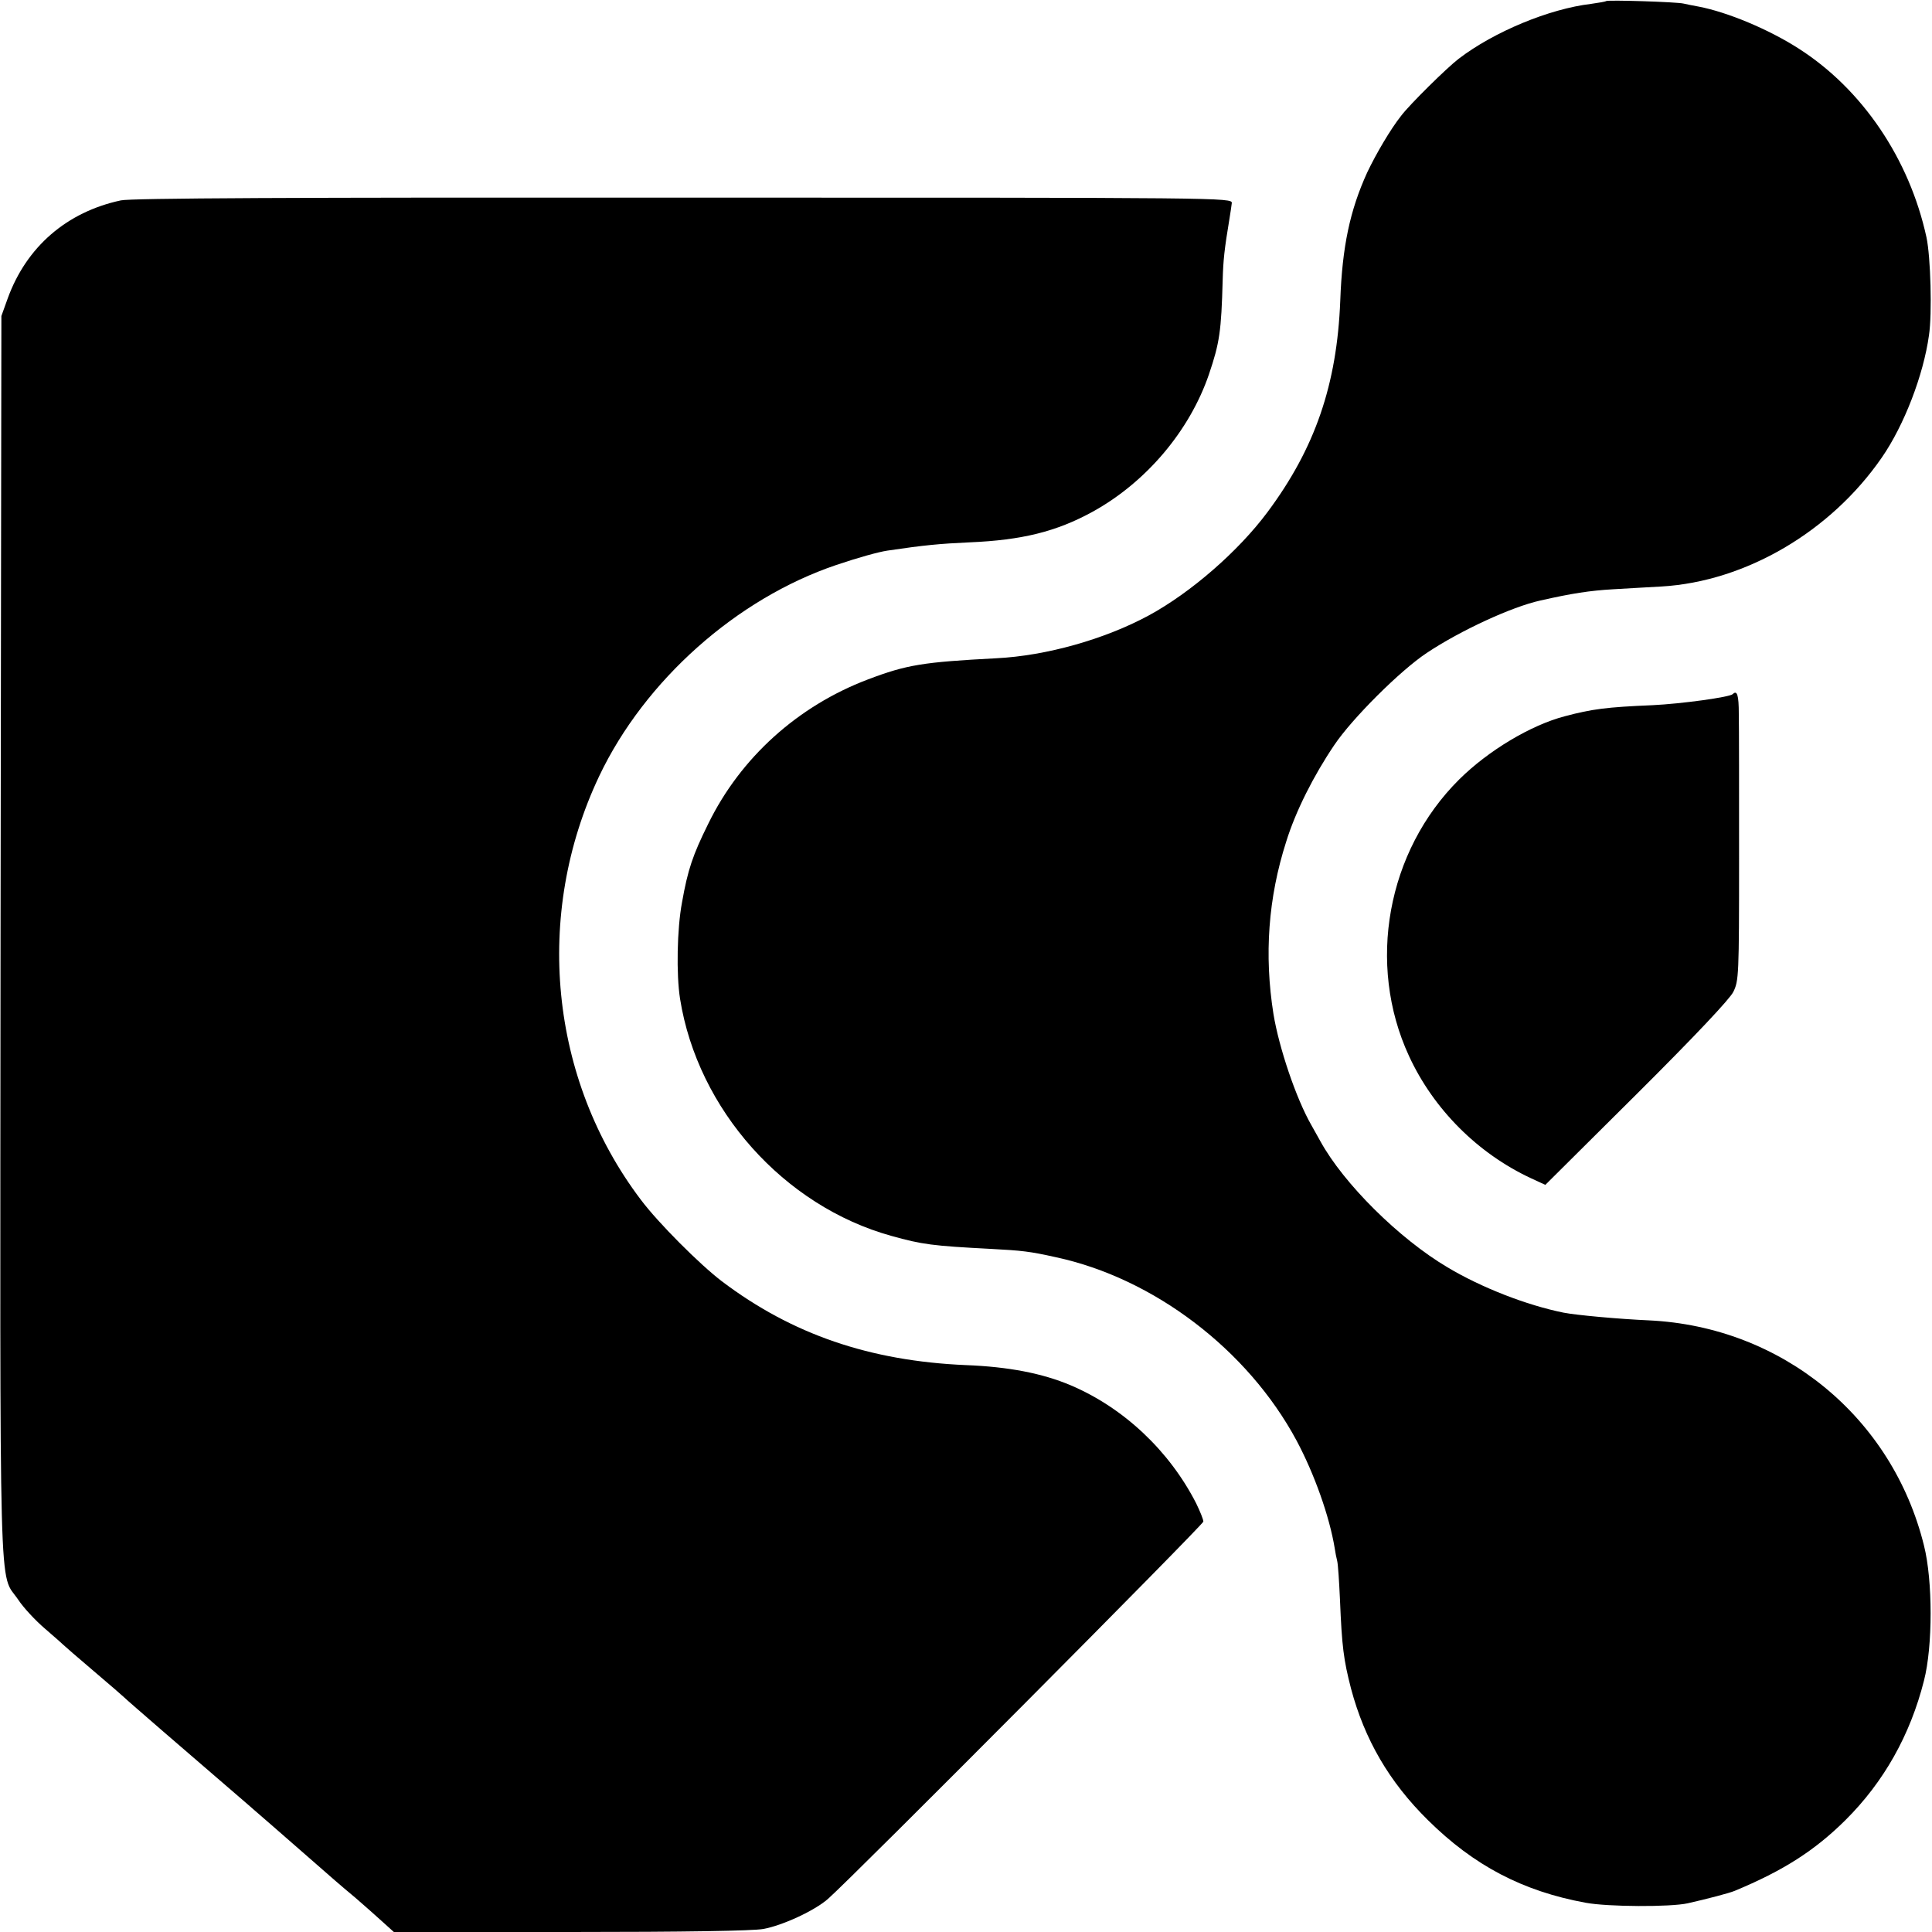 <?xml version="1.0" standalone="no"?>
<!DOCTYPE svg PUBLIC "-//W3C//DTD SVG 20010904//EN"
 "http://www.w3.org/TR/2001/REC-SVG-20010904/DTD/svg10.dtd">
<svg version="1.0" xmlns="http://www.w3.org/2000/svg"
 width="700pt" height="700pt" viewBox="0 0 700 700"
 preserveAspectRatio="xMidYMid meet">
<g transform="translate(0,700) scale(0.1,-0.1)"
fill="#000000" stroke="none">
<path d="M5819 6996 c-2 -2 -26 -6 -54 -10 -152 -18 -352 -101 -480 -199 -42
-32 -177 -165 -208 -206 -39 -49 -91 -138 -123 -205 -63 -138 -91 -270 -98
-466 -12 -303 -91 -534 -264 -766 -105 -141 -277 -291 -430 -374 -159 -86
-371 -146 -552 -155 -265 -14 -324 -23 -466 -77 -253 -96 -461 -283 -578 -523
-56 -113 -74 -166 -95 -285 -18 -95 -21 -261 -7 -349 64 -401 376 -751 766
-859 111 -31 148 -36 360 -47 113 -6 141 -9 235 -30 355 -76 696 -335 873
-665 64 -120 119 -274 138 -390 2 -14 6 -35 9 -46 3 -12 7 -75 10 -140 7 -170
13 -217 40 -322 49 -184 138 -338 279 -477 166 -164 342 -257 571 -299 80 -15
307 -16 370 -2 71 16 151 37 170 45 176 73 290 146 401 256 139 138 235 308
285 506 32 124 32 362 0 489 -115 466 -515 793 -996 816 -112 5 -264 19 -310
28 -134 27 -298 91 -420 164 -176 104 -377 304 -461 457 -6 11 -21 38 -33 59
-55 96 -117 280 -137 402 -34 214 -19 421 46 624 34 110 99 239 174 350 65 97
240 271 335 334 123 82 308 167 411 190 115 26 179 36 265 41 55 3 134 8 175
10 305 18 613 199 798 467 81 117 151 299 171 443 12 79 6 285 -9 355 -62 285
-233 537 -463 684 -109 70 -258 132 -362 152 -22 4 -47 9 -55 11 -23 6 -276
14 -281 9z"/>
<path d="M438 6274 c-196 -42 -342 -168 -410 -355 l-23 -64 -3 -2246 c-2
-2492 -7 -2300 64 -2405 19 -29 63 -76 97 -105 34 -29 64 -56 67 -59 3 -3 52
-46 110 -95 58 -49 107 -92 110 -95 5 -6 255 -222 346 -300 75 -64 323 -280
359 -312 40 -35 69 -61 135 -116 30 -26 73 -64 96 -85 l41 -37 640 0 c413 0
660 4 699 11 70 13 185 66 234 109 95 84 1360 1356 1360 1367 0 8 -12 37 -26
66 -97 190 -262 346 -455 428 -102 43 -224 67 -380 73 -347 15 -629 111 -884
304 -80 61 -230 211 -293 295 -331 437 -389 1033 -151 1535 165 347 498 643
859 765 80 27 152 47 185 52 135 20 189 25 298 30 190 8 315 39 446 111 194
107 351 293 421 497 39 115 45 157 50 342 2 72 6 111 25 225 3 19 7 44 8 54 2
20 -23 20 -1985 20 -1428 1 -2002 -2 -2040 -10z"/>
<path d="M6278 4485 c-11 -11 -186 -35 -290 -40 -168 -7 -220 -14 -318 -40
-123 -32 -277 -124 -383 -229 -262 -260 -336 -669 -182 -1002 89 -193 249
-353 442 -443 l52 -24 331 329 c213 212 337 344 350 370 20 40 21 60 21 485 0
244 0 479 -1 522 0 68 -6 88 -22 72z"/>
</g>
</svg>
